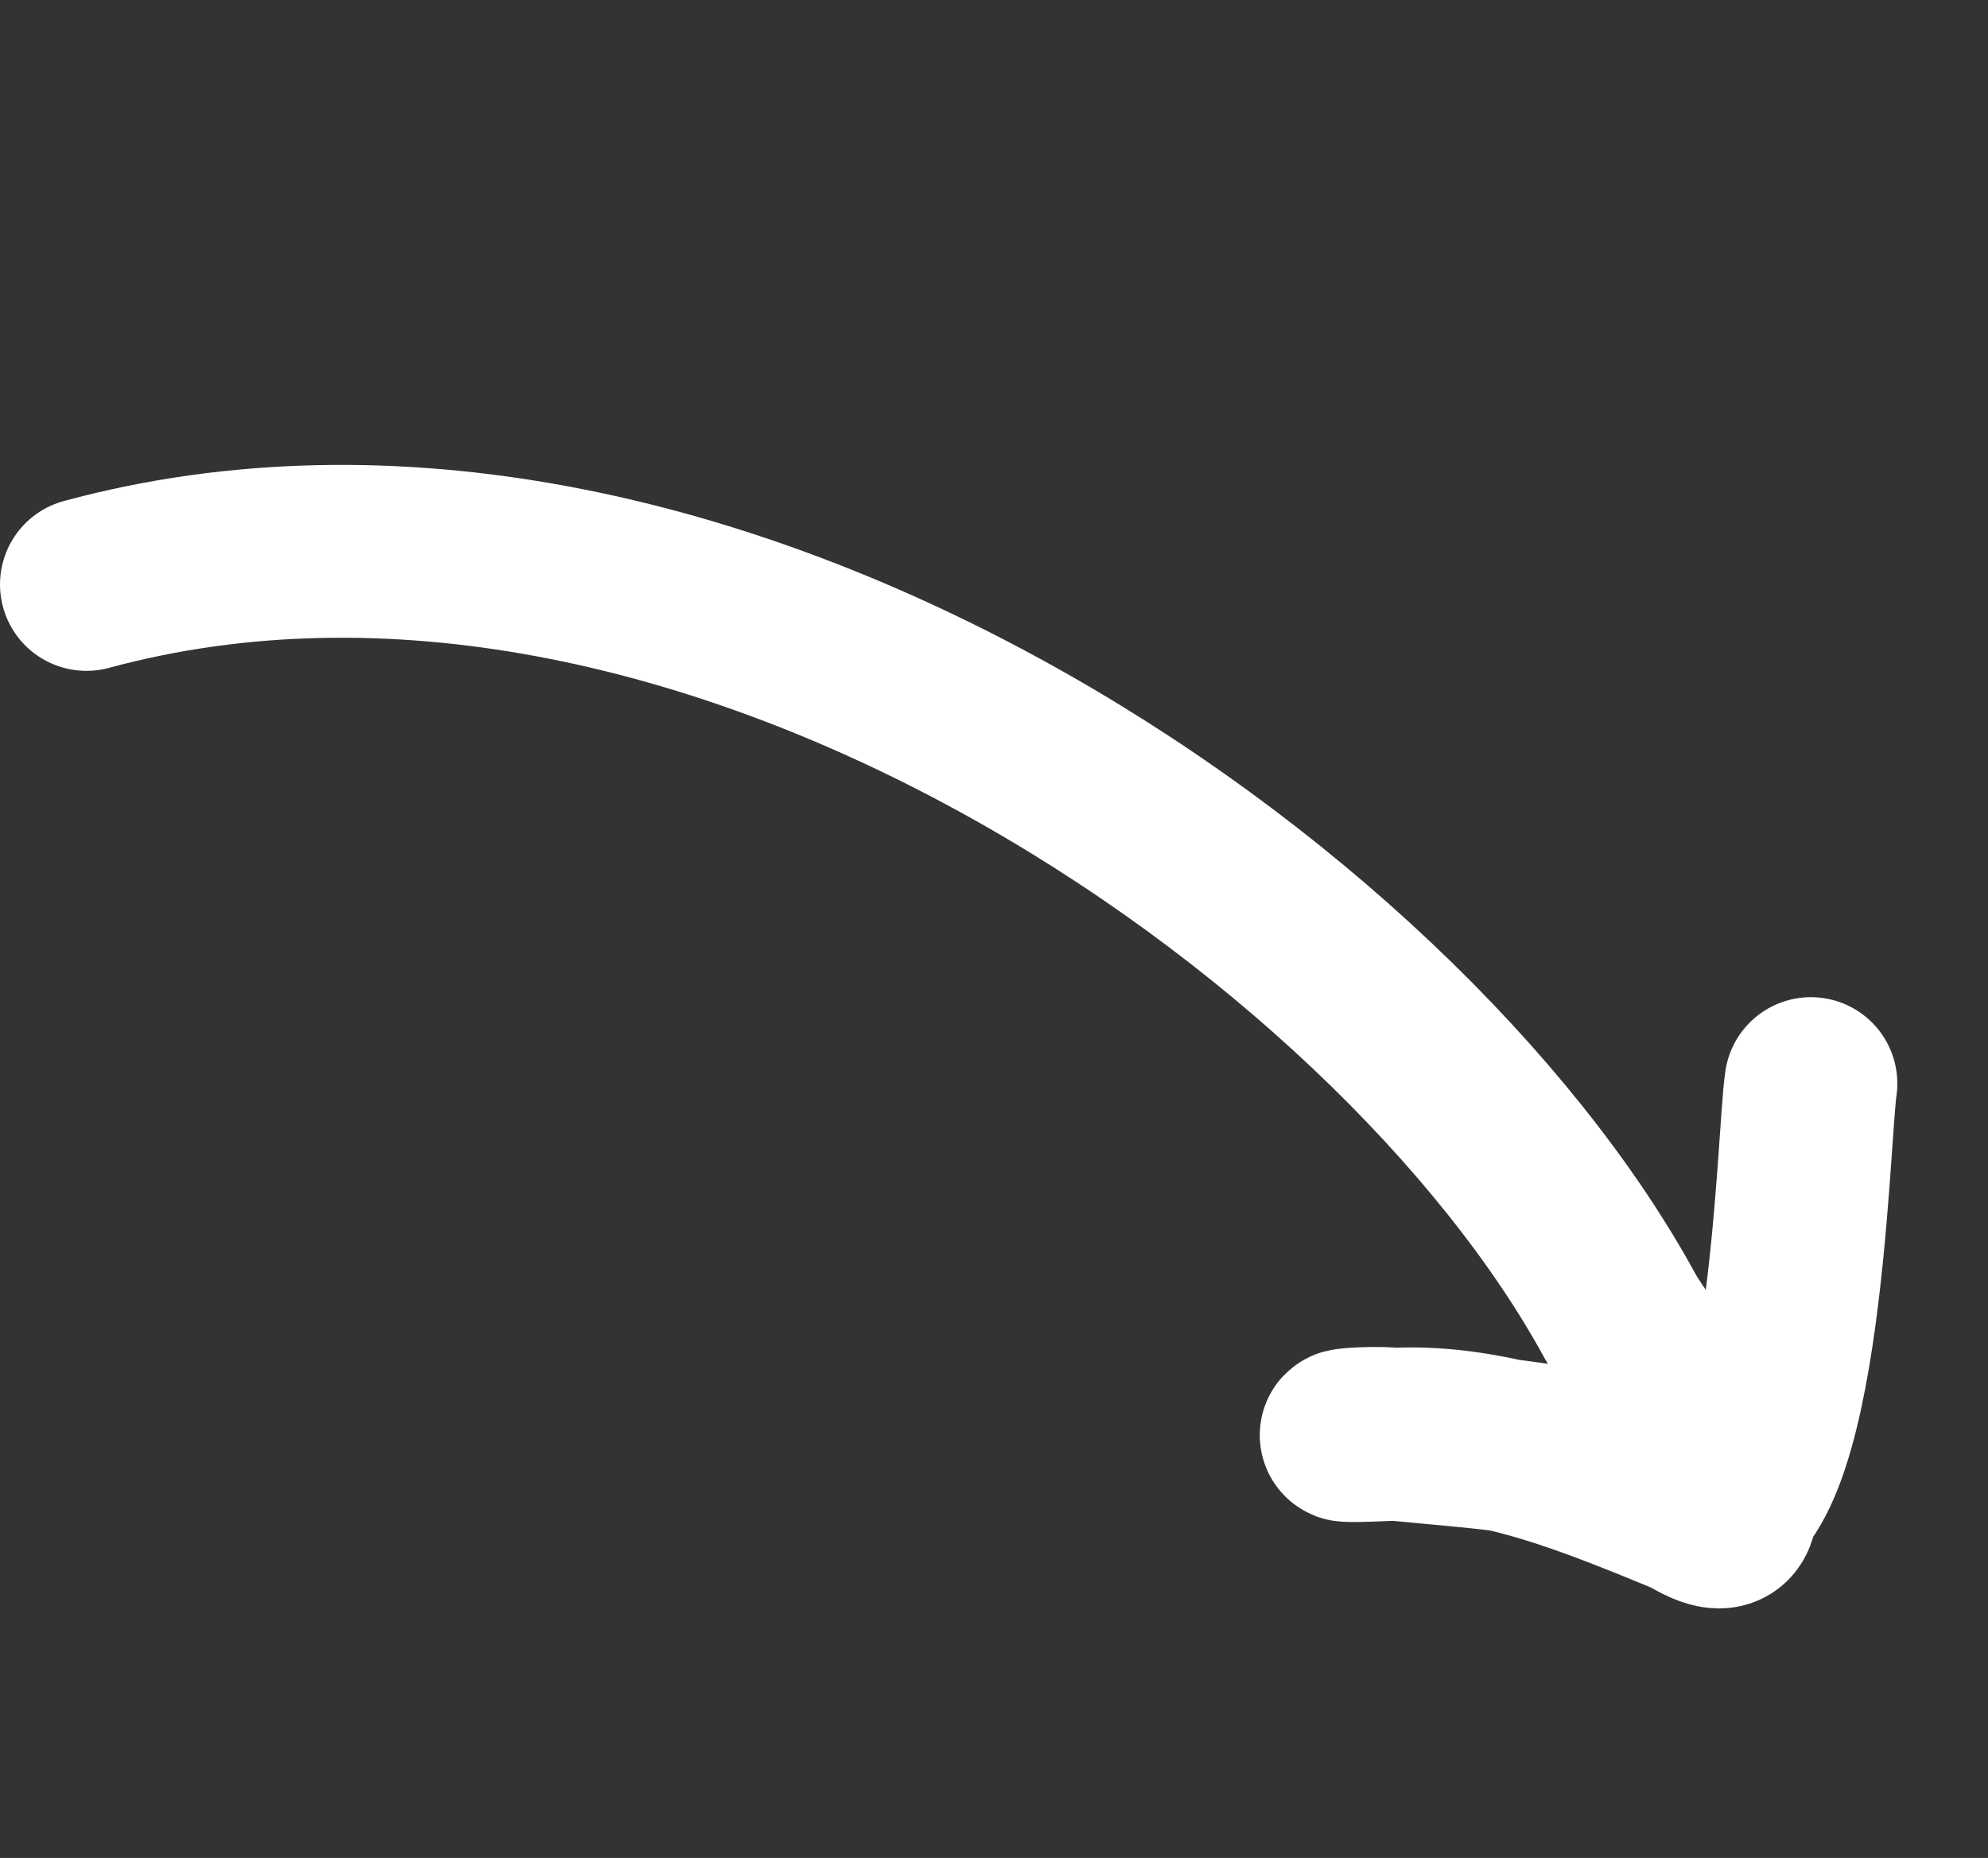 <svg fill="none" height="43" viewBox="0 0 46 43" width="46" xmlns="http://www.w3.org/2000/svg"><rect x="0" y="0" width="46" height="43" fill="#333333" stroke="none"/><path d="m2 13.526c14.133-3.828 30.318 7.446 35.491 16.942.379.696 2.68 3.659 2.558 4.472-.143.951-1.773-.763-2.7-1.019-1.673-.461-3.359-.559-5.072-.728m0 0c-.753-.074-2.108.102 0 0zm0 0c2.339-.113 4.654.866 6.815 1.751 2.461 1.007 2.614-8.566 2.81-9.866" stroke="#fff" stroke-linecap="round" stroke-linejoin="round" stroke-width="4"/></svg>